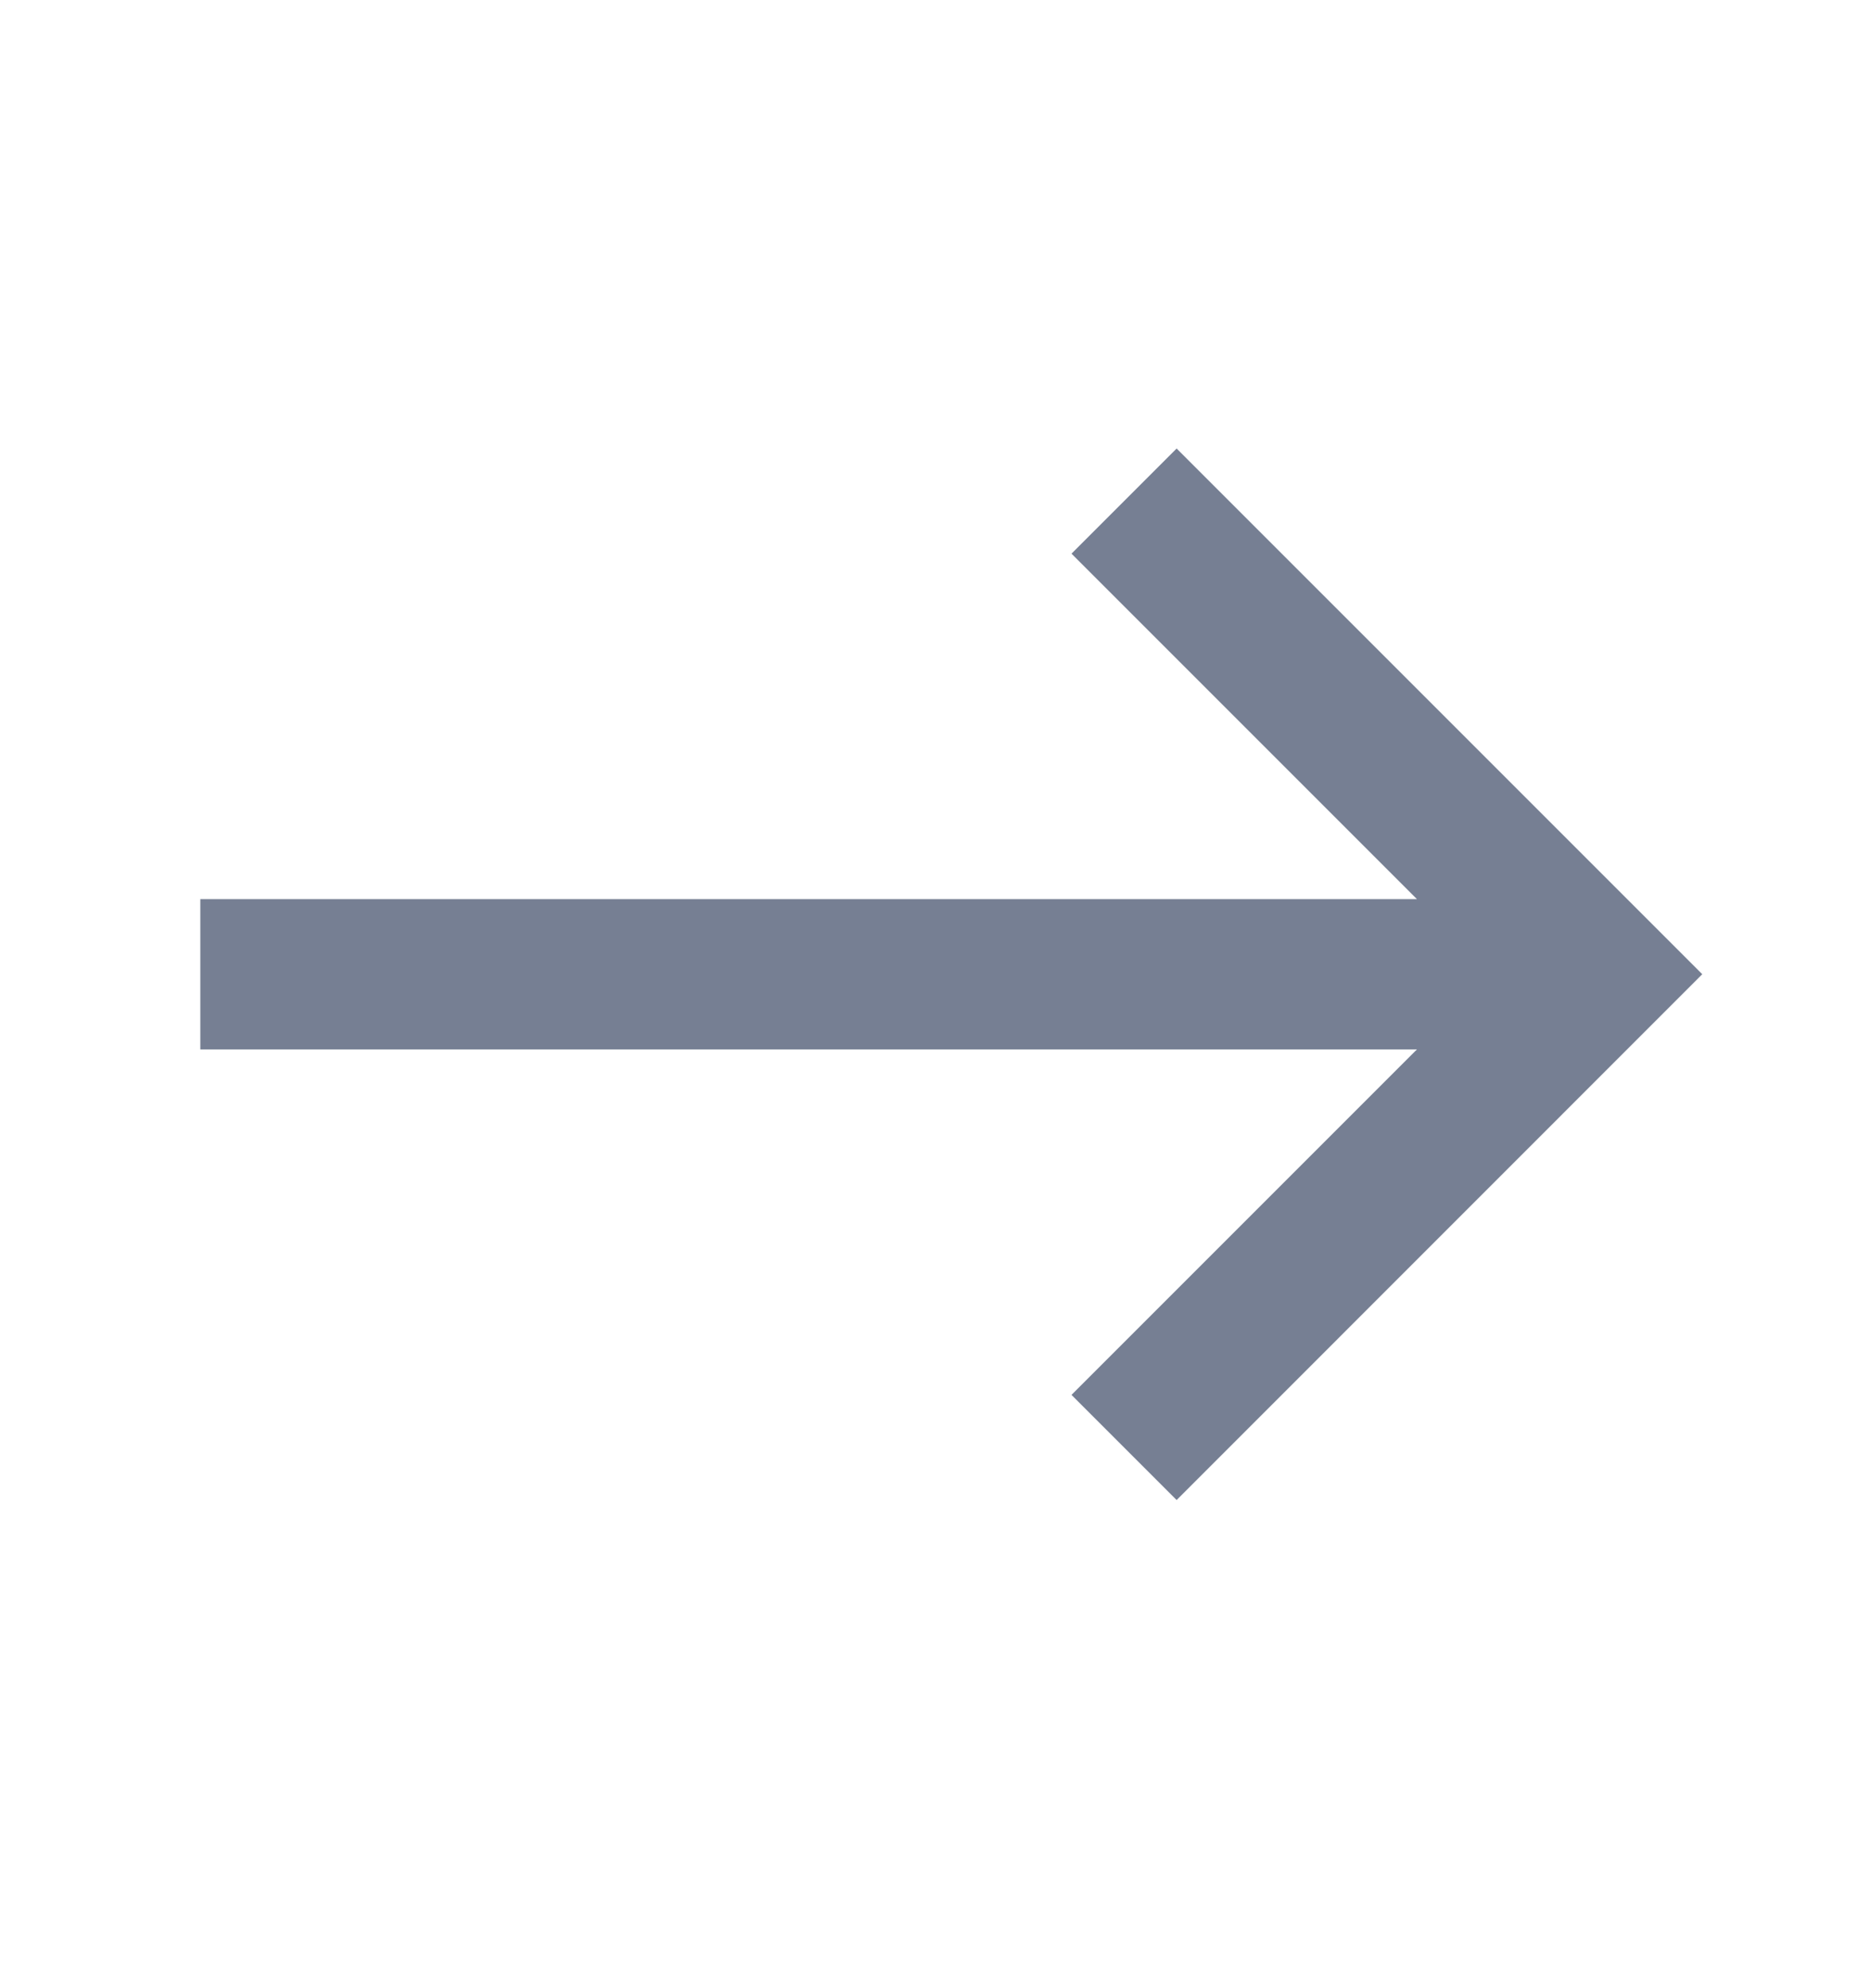 <svg viewBox="0 0 16 17" fill="none" xmlns="http://www.w3.org/2000/svg">
<mask id="mask0_86_2429" style="mask-type:alpha" maskUnits="userSpaceOnUse" x="0" y="0" width="16" height="17">
<rect x="0.429" y="0.624" width="15.413" height="15.413" fill="#D9D9D9"/>
</mask>
<g mask="url(#mask0_86_2429)">
<path d="M10.062 12.826L9.163 11.927L12.117 8.973H1.713V7.688H12.117L9.163 4.734L10.062 3.835L14.557 8.33L10.062 12.826Z" fill="#767F93"/>
</g>
</svg>
